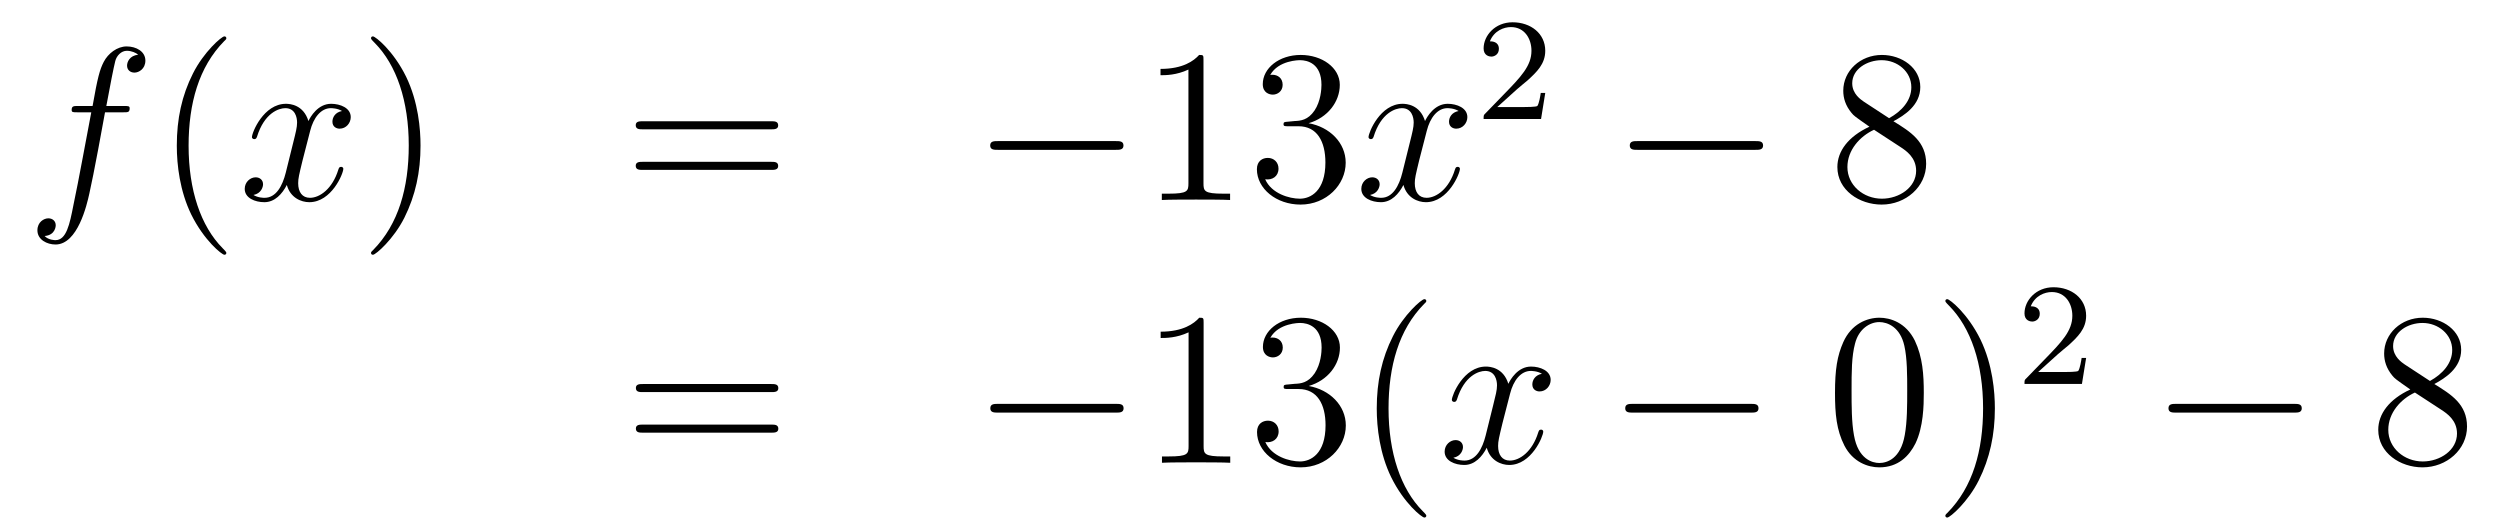 <?xml version='1.0'?>
<!-- This file was generated by dvisvgm 1.14.1 -->
<svg height='29pt' version='1.1' viewBox='0 -29 137 29' width='137pt' xmlns='http://www.w3.org/2000/svg' xmlns:xlink='http://www.w3.org/1999/xlink'>
<g id='page1'>
<g transform='matrix(1 0 0 1 -132 638)'>
<path d='M138.772 -660.846C139.011 -660.846 139.106 -660.846 139.106 -661.073C139.106 -661.192 139.011 -661.192 138.795 -661.192H137.827C138.054 -662.423 138.222 -663.272 138.317 -663.655C138.389 -663.942 138.64 -664.217 138.951 -664.217C139.202 -664.217 139.453 -664.109 139.572 -664.002C139.106 -663.954 138.963 -663.607 138.963 -663.404C138.963 -663.165 139.142 -663.021 139.369 -663.021C139.608 -663.021 139.967 -663.224 139.967 -663.679C139.967 -664.181 139.465 -664.456 138.939 -664.456C138.425 -664.456 137.923 -664.073 137.684 -663.607C137.468 -663.188 137.349 -662.758 137.074 -661.192H136.273C136.046 -661.192 135.927 -661.192 135.927 -660.977C135.927 -660.846 135.998 -660.846 136.237 -660.846H137.002C136.787 -659.734 136.297 -657.032 136.022 -655.753C135.819 -654.713 135.64 -653.84 135.042 -653.84C135.006 -653.84 134.659 -653.84 134.444 -654.067C135.054 -654.115 135.054 -654.641 135.054 -654.653C135.054 -654.892 134.874 -655.036 134.648 -655.036C134.408 -655.036 134.05 -654.832 134.05 -654.378C134.05 -653.864 134.576 -653.601 135.042 -653.601C136.261 -653.601 136.763 -655.789 136.895 -656.387C137.11 -657.307 137.696 -660.487 137.755 -660.846H138.772Z' fill-rule='evenodd'/>
<path d='M144.403 -653.135C144.403 -653.171 144.403 -653.195 144.2 -653.398C143.004 -654.606 142.335 -656.578 142.335 -659.017C142.335 -661.336 142.897 -663.332 144.283 -664.743C144.403 -664.85 144.403 -664.874 144.403 -664.91C144.403 -664.982 144.343 -665.006 144.295 -665.006C144.14 -665.006 143.16 -664.145 142.574 -662.973C141.964 -661.766 141.689 -660.487 141.689 -659.017C141.689 -657.952 141.857 -656.53 142.478 -655.251C143.183 -653.817 144.164 -653.039 144.295 -653.039C144.343 -653.039 144.403 -653.063 144.403 -653.135Z' fill-rule='evenodd'/>
<path d='M150.743 -660.917C150.36 -660.846 150.217 -660.559 150.217 -660.332C150.217 -660.045 150.444 -659.949 150.611 -659.949C150.97 -659.949 151.221 -660.26 151.221 -660.582C151.221 -661.085 150.647 -661.312 150.145 -661.312C149.416 -661.312 149.009 -660.594 148.902 -660.367C148.627 -661.264 147.885 -661.312 147.67 -661.312C146.451 -661.312 145.806 -659.746 145.806 -659.483C145.806 -659.435 145.853 -659.375 145.937 -659.375C146.033 -659.375 146.057 -659.447 146.08 -659.495C146.487 -660.822 147.288 -661.073 147.635 -661.073C148.173 -661.073 148.28 -660.571 148.28 -660.284C148.28 -660.021 148.208 -659.746 148.065 -659.172L147.659 -657.534C147.479 -656.817 147.133 -656.16 146.499 -656.16C146.439 -656.16 146.14 -656.16 145.889 -656.315C146.319 -656.399 146.415 -656.757 146.415 -656.901C146.415 -657.14 146.236 -657.283 146.009 -657.283C145.722 -657.283 145.411 -657.032 145.411 -656.65C145.411 -656.148 145.973 -655.92 146.487 -655.92C147.061 -655.92 147.467 -656.375 147.718 -656.865C147.909 -656.16 148.507 -655.92 148.95 -655.92C150.169 -655.92 150.814 -657.487 150.814 -657.749C150.814 -657.809 150.766 -657.857 150.695 -657.857C150.587 -657.857 150.575 -657.797 150.54 -657.702C150.217 -656.65 149.523 -656.16 148.986 -656.16C148.567 -656.16 148.34 -656.47 148.34 -656.96C148.34 -657.223 148.388 -657.415 148.579 -658.204L148.997 -659.829C149.177 -660.547 149.583 -661.073 150.133 -661.073C150.157 -661.073 150.492 -661.073 150.743 -660.917Z' fill-rule='evenodd'/>
<path d='M155.045 -659.017C155.045 -659.925 154.926 -661.407 154.256 -662.794C153.551 -664.228 152.571 -665.006 152.439 -665.006C152.391 -665.006 152.332 -664.982 152.332 -664.91C152.332 -664.874 152.332 -664.85 152.535 -664.647C153.73 -663.44 154.4 -661.467 154.4 -659.028C154.4 -656.709 153.838 -654.713 152.451 -653.302C152.332 -653.195 152.332 -653.171 152.332 -653.135C152.332 -653.063 152.391 -653.039 152.439 -653.039C152.594 -653.039 153.575 -653.9 154.161 -655.072C154.77 -656.291 155.045 -657.582 155.045 -659.017Z' fill-rule='evenodd'/>
<path d='M174.262 -659.913C174.429 -659.913 174.644 -659.913 174.644 -660.128C174.644 -660.355 174.441 -660.355 174.262 -660.355H167.221C167.053 -660.355 166.838 -660.355 166.838 -660.14C166.838 -659.913 167.041 -659.913 167.221 -659.913H174.262ZM174.262 -657.69C174.429 -657.69 174.644 -657.69 174.644 -657.905C174.644 -658.132 174.441 -658.132 174.262 -658.132H167.221C167.053 -658.132 166.838 -658.132 166.838 -657.917C166.838 -657.69 167.041 -657.69 167.221 -657.69H174.262Z' fill-rule='evenodd'/>
<path d='M193.147 -658.789C193.351 -658.789 193.566 -658.789 193.566 -659.028C193.566 -659.268 193.351 -659.268 193.147 -659.268H186.681C186.477 -659.268 186.262 -659.268 186.262 -659.028C186.262 -658.789 186.477 -658.789 186.681 -658.789H193.147Z' fill-rule='evenodd'/>
<path d='M197.951 -663.702C197.951 -663.978 197.951 -663.989 197.712 -663.989C197.425 -663.667 196.828 -663.224 195.596 -663.224V-662.878C195.871 -662.878 196.469 -662.878 197.126 -663.188V-656.96C197.126 -656.53 197.09 -656.387 196.038 -656.387H195.668V-656.04C195.99 -656.064 197.15 -656.064 197.544 -656.064C197.939 -656.064 199.086 -656.064 199.409 -656.04V-656.387H199.039C197.987 -656.387 197.951 -656.53 197.951 -656.96V-663.702ZM202.588 -660.332C202.385 -660.32 202.337 -660.307 202.337 -660.2C202.337 -660.081 202.397 -660.081 202.612 -660.081H203.161C204.178 -660.081 204.632 -659.244 204.632 -658.096C204.632 -656.53 203.819 -656.112 203.233 -656.112C202.66 -656.112 201.679 -656.387 201.332 -657.176C201.715 -657.116 202.062 -657.331 202.062 -657.761C202.062 -658.108 201.81 -658.347 201.476 -658.347C201.188 -658.347 200.878 -658.18 200.878 -657.726C200.878 -656.662 201.942 -655.789 203.269 -655.789C204.691 -655.789 205.744 -656.877 205.744 -658.084C205.744 -659.184 204.859 -660.045 203.711 -660.248C204.751 -660.547 205.421 -661.419 205.421 -662.352C205.421 -663.296 204.44 -663.989 203.281 -663.989C202.086 -663.989 201.2 -663.26 201.2 -662.388C201.2 -661.909 201.571 -661.814 201.751 -661.814C202.002 -661.814 202.289 -661.993 202.289 -662.352C202.289 -662.734 202.002 -662.902 201.739 -662.902C201.667 -662.902 201.643 -662.902 201.607 -662.89C202.062 -663.702 203.185 -663.702 203.245 -663.702C203.64 -663.702 204.416 -663.523 204.416 -662.352C204.416 -662.125 204.38 -661.455 204.034 -660.941C203.676 -660.415 203.269 -660.379 202.946 -660.367L202.588 -660.332Z' fill-rule='evenodd'/>
<path d='M211.932 -660.917C211.549 -660.846 211.406 -660.559 211.406 -660.332C211.406 -660.045 211.633 -659.949 211.801 -659.949C212.159 -659.949 212.411 -660.26 212.411 -660.582C212.411 -661.085 211.836 -661.312 211.334 -661.312C210.605 -661.312 210.199 -660.594 210.091 -660.367C209.816 -661.264 209.075 -661.312 208.86 -661.312C207.641 -661.312 206.995 -659.746 206.995 -659.483C206.995 -659.435 207.043 -659.375 207.126 -659.375C207.222 -659.375 207.246 -659.447 207.27 -659.495C207.677 -660.822 208.477 -661.073 208.824 -661.073C209.362 -661.073 209.47 -660.571 209.47 -660.284C209.47 -660.021 209.398 -659.746 209.255 -659.172L208.848 -657.534C208.669 -656.817 208.322 -656.16 207.689 -656.16C207.629 -656.16 207.33 -656.16 207.079 -656.315C207.509 -656.399 207.605 -656.757 207.605 -656.901C207.605 -657.14 207.426 -657.283 207.198 -657.283C206.911 -657.283 206.6 -657.032 206.6 -656.65C206.6 -656.148 207.162 -655.92 207.677 -655.92C208.25 -655.92 208.657 -656.375 208.908 -656.865C209.099 -656.16 209.696 -655.92 210.139 -655.92C211.358 -655.92 212.004 -657.487 212.004 -657.749C212.004 -657.809 211.956 -657.857 211.884 -657.857C211.777 -657.857 211.765 -657.797 211.729 -657.702C211.406 -656.65 210.713 -656.16 210.175 -656.16C209.756 -656.16 209.53 -656.47 209.53 -656.96C209.53 -657.223 209.578 -657.415 209.768 -658.204L210.187 -659.829C210.366 -660.547 210.773 -661.073 211.322 -661.073C211.346 -661.073 211.681 -661.073 211.932 -660.917Z' fill-rule='evenodd'/>
<path d='M215.128 -662.106C215.255 -662.225 215.59 -662.488 215.717 -662.6C216.211 -663.054 216.68 -663.492 216.68 -664.217C216.68 -665.165 215.884 -665.779 214.888 -665.779C213.932 -665.779 213.302 -665.054 213.302 -664.345C213.302 -663.954 213.613 -663.898 213.725 -663.898C213.892 -663.898 214.139 -664.018 214.139 -664.321C214.139 -664.735 213.74 -664.735 213.646 -664.735C213.876 -665.317 214.41 -665.516 214.8 -665.516C215.542 -665.516 215.924 -664.887 215.924 -664.217C215.924 -663.388 215.342 -662.783 214.402 -661.819L213.398 -660.783C213.302 -660.695 213.302 -660.679 213.302 -660.48H216.45L216.68 -661.906H216.433C216.41 -661.747 216.347 -661.348 216.251 -661.197C216.203 -661.133 215.597 -661.133 215.47 -661.133H214.051L215.128 -662.106Z' fill-rule='evenodd'/>
<path d='M228.198 -658.789C228.401 -658.789 228.617 -658.789 228.617 -659.028C228.617 -659.268 228.401 -659.268 228.198 -659.268H221.731C221.527 -659.268 221.312 -659.268 221.312 -659.028C221.312 -658.789 221.527 -658.789 221.731 -658.789H228.198Z' fill-rule='evenodd'/>
<path d='M235.76 -660.355C236.358 -660.678 237.232 -661.228 237.232 -662.232C237.232 -663.272 236.227 -663.989 235.127 -663.989C233.944 -663.989 233.011 -663.117 233.011 -662.029C233.011 -661.623 233.131 -661.216 233.466 -660.81C233.597 -660.654 233.609 -660.642 234.445 -660.057C233.286 -659.519 232.688 -658.718 232.688 -657.845C232.688 -656.578 233.896 -655.789 235.115 -655.789C236.442 -655.789 237.553 -656.769 237.553 -658.024C237.553 -659.244 236.693 -659.782 235.76 -660.355ZM234.134 -661.431C233.98 -661.539 233.502 -661.85 233.502 -662.435C233.502 -663.213 234.314 -663.702 235.115 -663.702C235.975 -663.702 236.741 -663.081 236.741 -662.22C236.741 -661.491 236.215 -660.905 235.522 -660.523L234.134 -661.431ZM234.697 -659.889L236.143 -658.945C236.454 -658.742 237.004 -658.371 237.004 -657.642C237.004 -656.733 236.083 -656.112 235.127 -656.112C234.11 -656.112 233.238 -656.853 233.238 -657.845C233.238 -658.777 233.92 -659.531 234.697 -659.889Z' fill-rule='evenodd'/>
<path d='M174.269 -645.513C174.436 -645.513 174.652 -645.513 174.652 -645.728C174.652 -645.955 174.448 -645.955 174.269 -645.955H167.228C167.061 -645.955 166.846 -645.955 166.846 -645.74C166.846 -645.513 167.049 -645.513 167.228 -645.513H174.269ZM174.269 -643.29C174.436 -643.29 174.652 -643.29 174.652 -643.505C174.652 -643.732 174.448 -643.732 174.269 -643.732H167.228C167.061 -643.732 166.846 -643.732 166.846 -643.517C166.846 -643.29 167.049 -643.29 167.228 -643.29H174.269Z' fill-rule='evenodd'/>
<path d='M193.156 -644.389C193.358 -644.389 193.573 -644.389 193.573 -644.628C193.573 -644.868 193.358 -644.868 193.156 -644.868H186.688C186.485 -644.868 186.269 -644.868 186.269 -644.628C186.269 -644.389 186.485 -644.389 186.688 -644.389H193.156Z' fill-rule='evenodd'/>
<path d='M197.958 -649.302C197.958 -649.578 197.958 -649.589 197.719 -649.589C197.432 -649.267 196.835 -648.824 195.604 -648.824V-648.478C195.878 -648.478 196.476 -648.478 197.134 -648.788V-642.56C197.134 -642.13 197.098 -641.987 196.045 -641.987H195.676V-641.64C195.997 -641.664 197.158 -641.664 197.551 -641.664C197.946 -641.664 199.094 -641.664 199.417 -641.64V-641.987H199.046C197.994 -641.987 197.958 -642.13 197.958 -642.56V-649.302ZM202.595 -645.932C202.392 -645.92 202.344 -645.907 202.344 -645.8C202.344 -645.681 202.404 -645.681 202.619 -645.681H203.168C204.185 -645.681 204.64 -644.844 204.64 -643.696C204.64 -642.13 203.826 -641.712 203.24 -641.712C202.667 -641.712 201.686 -641.987 201.34 -642.776C201.722 -642.716 202.069 -642.931 202.069 -643.361C202.069 -643.708 201.818 -643.947 201.484 -643.947C201.197 -643.947 200.885 -643.78 200.885 -643.326C200.885 -642.262 201.949 -641.389 203.276 -641.389C204.698 -641.389 205.751 -642.477 205.751 -643.684C205.751 -644.784 204.866 -645.645 203.718 -645.848C204.758 -646.147 205.428 -647.019 205.428 -647.952C205.428 -648.896 204.448 -649.589 203.288 -649.589C202.093 -649.589 201.208 -648.86 201.208 -647.988C201.208 -647.509 201.578 -647.414 201.758 -647.414C202.009 -647.414 202.296 -647.593 202.296 -647.952C202.296 -648.334 202.009 -648.502 201.746 -648.502C201.674 -648.502 201.65 -648.502 201.614 -648.49C202.069 -649.302 203.192 -649.302 203.252 -649.302C203.647 -649.302 204.424 -649.123 204.424 -647.952C204.424 -647.725 204.388 -647.055 204.041 -646.541C203.683 -646.015 203.276 -645.979 202.954 -645.967L202.595 -645.932ZM210.161 -638.735C210.161 -638.771 210.161 -638.795 209.957 -638.998C208.762 -640.206 208.092 -642.178 208.092 -644.617C208.092 -646.936 208.654 -648.932 210.041 -650.343C210.161 -650.45 210.161 -650.474 210.161 -650.51C210.161 -650.582 210.101 -650.606 210.053 -650.606C209.898 -650.606 208.918 -649.745 208.332 -648.573C207.722 -647.366 207.446 -646.087 207.446 -644.617C207.446 -643.552 207.614 -642.13 208.236 -640.851C208.94 -639.417 209.921 -638.639 210.053 -638.639C210.101 -638.639 210.161 -638.663 210.161 -638.735Z' fill-rule='evenodd'/>
<path d='M216.498 -646.517C216.115 -646.446 215.972 -646.159 215.972 -645.932C215.972 -645.645 216.199 -645.549 216.366 -645.549C216.725 -645.549 216.977 -645.86 216.977 -646.182C216.977 -646.685 216.402 -646.912 215.9 -646.912C215.171 -646.912 214.765 -646.194 214.657 -645.967C214.382 -646.864 213.641 -646.912 213.426 -646.912C212.207 -646.912 211.561 -645.346 211.561 -645.083C211.561 -645.035 211.609 -644.975 211.692 -644.975C211.788 -644.975 211.812 -645.047 211.836 -645.095C212.243 -646.422 213.043 -646.673 213.39 -646.673C213.928 -646.673 214.036 -646.171 214.036 -645.884C214.036 -645.621 213.964 -645.346 213.821 -644.772L213.414 -643.134C213.235 -642.417 212.888 -641.76 212.255 -641.76C212.195 -641.76 211.896 -641.76 211.645 -641.915C212.075 -641.999 212.171 -642.357 212.171 -642.501C212.171 -642.74 211.992 -642.883 211.764 -642.883C211.477 -642.883 211.166 -642.632 211.166 -642.25C211.166 -641.748 211.728 -641.52 212.243 -641.52C212.816 -641.52 213.223 -641.975 213.474 -642.465C213.665 -641.76 214.262 -641.52 214.705 -641.52C215.924 -641.52 216.57 -643.087 216.57 -643.349C216.57 -643.409 216.522 -643.457 216.45 -643.457C216.343 -643.457 216.331 -643.397 216.295 -643.302C215.972 -642.25 215.279 -641.76 214.741 -641.76C214.322 -641.76 214.096 -642.07 214.096 -642.56C214.096 -642.823 214.144 -643.015 214.334 -643.804L214.753 -645.429C214.932 -646.147 215.339 -646.673 215.888 -646.673C215.912 -646.673 216.247 -646.673 216.498 -646.517Z' fill-rule='evenodd'/>
<path d='M227.947 -644.389C228.15 -644.389 228.366 -644.389 228.366 -644.628C228.366 -644.868 228.15 -644.868 227.947 -644.868H221.48C221.278 -644.868 221.062 -644.868 221.062 -644.628C221.062 -644.389 221.278 -644.389 221.48 -644.389H227.947Z' fill-rule='evenodd'/>
<path d='M237.424 -645.465C237.424 -646.458 237.364 -647.426 236.933 -648.334C236.443 -649.327 235.582 -649.589 234.996 -649.589C234.304 -649.589 233.454 -649.243 233.012 -648.251C232.678 -647.497 232.558 -646.756 232.558 -645.465C232.558 -644.306 232.642 -643.433 233.072 -642.584C233.538 -641.676 234.364 -641.389 234.985 -641.389C236.024 -641.389 236.622 -642.011 236.969 -642.704C237.4 -643.6 237.424 -644.772 237.424 -645.465ZM234.985 -641.628C234.602 -641.628 233.825 -641.843 233.598 -643.146C233.466 -643.863 233.466 -644.772 233.466 -645.609C233.466 -646.589 233.466 -647.473 233.658 -648.179C233.861 -648.98 234.47 -649.35 234.985 -649.35C235.439 -649.35 236.132 -649.075 236.359 -648.048C236.515 -647.366 236.515 -646.422 236.515 -645.609C236.515 -644.808 236.515 -643.899 236.383 -643.17C236.156 -641.855 235.403 -641.628 234.985 -641.628ZM241.319 -644.617C241.319 -645.525 241.199 -647.007 240.53 -648.394C239.825 -649.828 238.844 -650.606 238.712 -650.606C238.664 -650.606 238.606 -650.582 238.606 -650.51C238.606 -650.474 238.606 -650.45 238.808 -650.247C240.004 -649.04 240.673 -647.067 240.673 -644.628C240.673 -642.309 240.112 -640.313 238.724 -638.902C238.606 -638.795 238.606 -638.771 238.606 -638.735C238.606 -638.663 238.664 -638.639 238.712 -638.639C238.868 -638.639 239.849 -639.5 240.434 -640.672C241.044 -641.891 241.319 -643.182 241.319 -644.617Z' fill-rule='evenodd'/>
<path d='M244.768 -647.586C244.895 -647.705 245.23 -647.968 245.357 -648.08C245.851 -648.534 246.32 -648.972 246.32 -649.697C246.32 -650.645 245.524 -651.259 244.528 -651.259C243.572 -651.259 242.942 -650.534 242.942 -649.825C242.942 -649.434 243.253 -649.378 243.365 -649.378C243.532 -649.378 243.779 -649.498 243.779 -649.801C243.779 -650.215 243.38 -650.215 243.286 -650.215C243.516 -650.797 244.05 -650.996 244.44 -650.996C245.182 -650.996 245.564 -650.367 245.564 -649.697C245.564 -648.868 244.982 -648.263 244.042 -647.299L243.038 -646.263C242.942 -646.175 242.942 -646.159 242.942 -645.96H246.09L246.32 -647.386H246.073C246.05 -647.227 245.987 -646.828 245.891 -646.677C245.843 -646.613 245.237 -646.613 245.11 -646.613H243.691L244.768 -647.586Z' fill-rule='evenodd'/>
<path d='M257.718 -644.389C257.921 -644.389 258.137 -644.389 258.137 -644.628C258.137 -644.868 257.921 -644.868 257.718 -644.868H251.251C251.047 -644.868 250.832 -644.868 250.832 -644.628C250.832 -644.389 251.047 -644.389 251.251 -644.389H257.718Z' fill-rule='evenodd'/>
<path d='M265.4 -645.955C265.998 -646.278 266.872 -646.828 266.872 -647.832C266.872 -648.872 265.867 -649.589 264.767 -649.589C263.584 -649.589 262.651 -648.717 262.651 -647.629C262.651 -647.223 262.771 -646.816 263.106 -646.41C263.237 -646.254 263.249 -646.242 264.085 -645.657C262.926 -645.119 262.328 -644.318 262.328 -643.445C262.328 -642.178 263.536 -641.389 264.755 -641.389C266.082 -641.389 267.193 -642.369 267.193 -643.624C267.193 -644.844 266.333 -645.382 265.4 -645.955ZM263.774 -647.031C263.62 -647.139 263.142 -647.45 263.142 -648.035C263.142 -648.813 263.954 -649.302 264.755 -649.302C265.615 -649.302 266.381 -648.681 266.381 -647.82C266.381 -647.091 265.855 -646.505 265.162 -646.123L263.774 -647.031ZM264.337 -645.489L265.783 -644.545C266.094 -644.342 266.644 -643.971 266.644 -643.242C266.644 -642.333 265.723 -641.712 264.767 -641.712C263.75 -641.712 262.878 -642.453 262.878 -643.445C262.878 -644.377 263.56 -645.131 264.337 -645.489Z' fill-rule='evenodd'/>
</g>
</g>
</svg>
